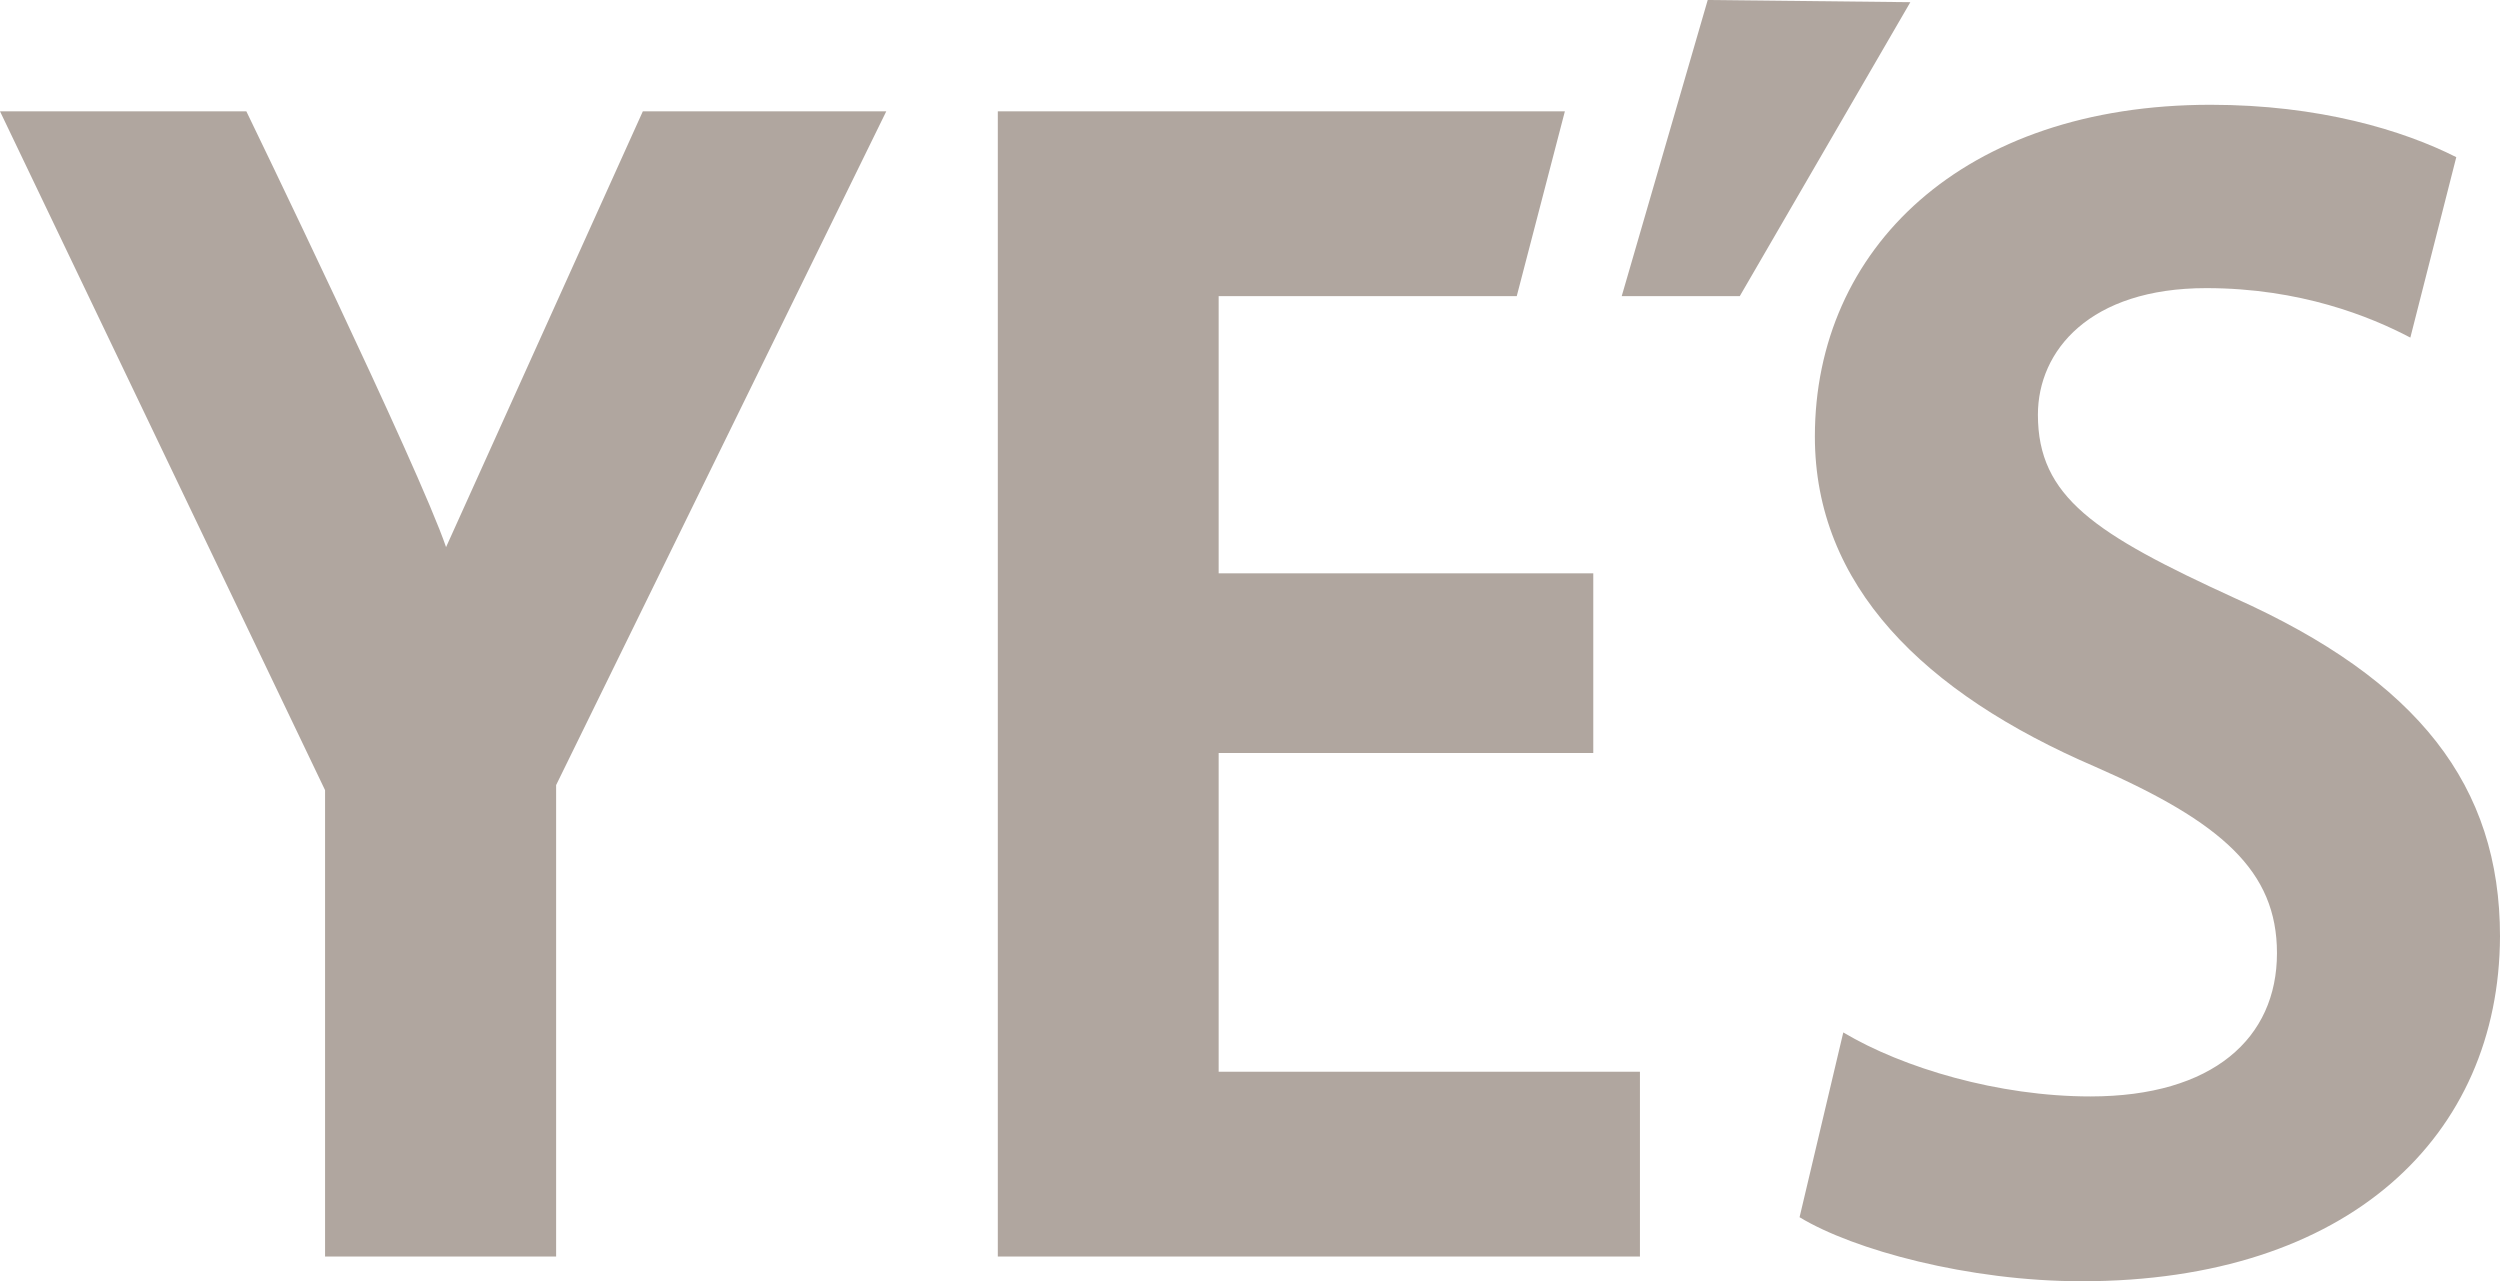 <svg width="80" height="41" viewBox="0 0 80 41" fill="none" xmlns="http://www.w3.org/2000/svg">
<path d="M17.796 25.122V40.208H10.402V25.285L0 3.562H7.883C7.883 3.562 13.411 14.97 14.274 17.508L20.571 3.562H28.361L17.796 25.122Z" fill="#B0A69F"/>
<path d="M52.478 40.208H31.93V3.562H50.076L48.536 9.476H38.997V18.346H50.985V24.097H38.997V34.295H52.478V40.208Z" fill="#B0A69F"/>
<path d="M51.895 9.476L54.647 0L61.131 0.07L55.673 9.476H51.895Z" fill="#B0A69F"/>
<path d="M66.612 41C62.997 41 59.312 39.999 57.586 38.951L58.985 33.038C60.898 34.178 63.953 35.086 66.892 35.086C70.811 35.086 72.863 33.224 72.863 30.5C72.863 27.869 71.09 26.309 67.055 24.54C61.528 22.165 58.076 18.719 58.076 13.969C58.076 7.963 62.81 3.353 70.74 3.353C74.216 3.353 76.898 4.168 78.601 5.029L77.131 10.803C75.848 10.128 73.609 9.22 70.601 9.22C66.869 9.22 65.213 11.222 65.213 13.271C65.213 15.902 67.032 17.089 71.51 19.138C77.388 21.769 80 25.145 80 29.964C79.977 36.344 75.172 41 66.612 41Z" fill="#B0A69F"/>
</svg>
